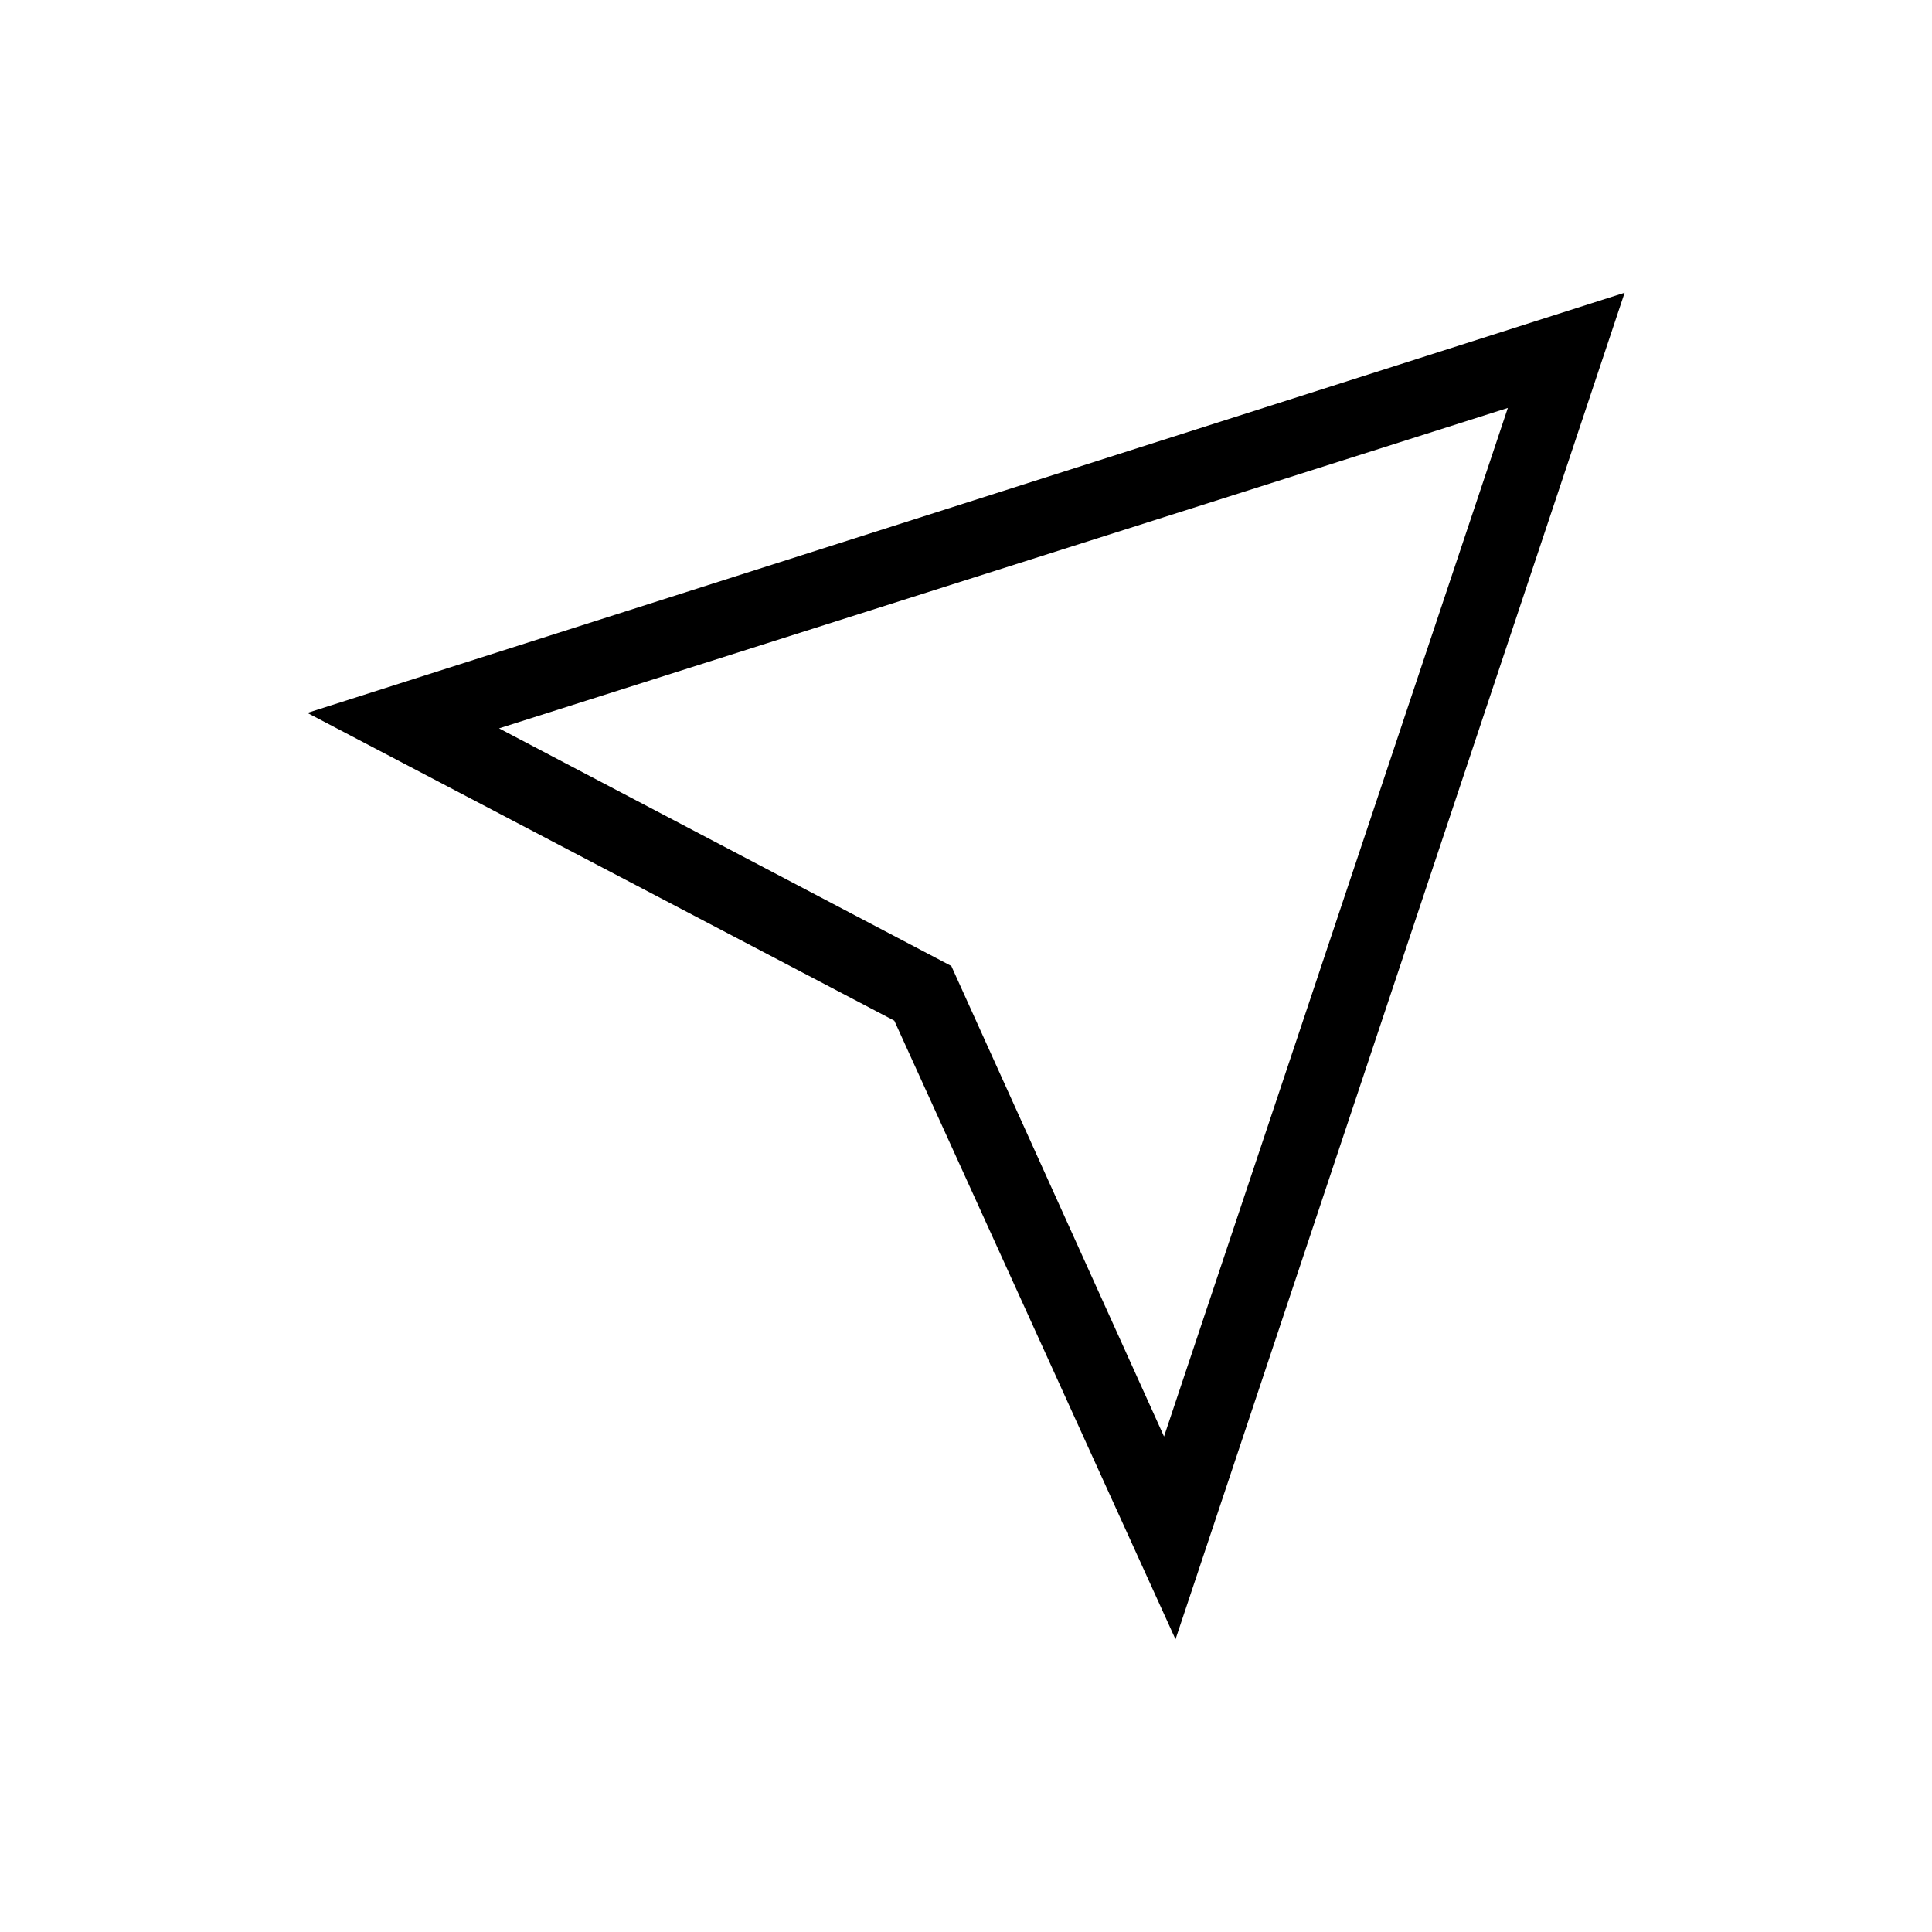 <?xml version="1.0" encoding="UTF-8"?>
<!-- Uploaded to: SVG Repo, www.svgrepo.com, Generator: SVG Repo Mixer Tools -->
<svg fill="#000000" width="800px" height="800px" version="1.1" viewBox="144 144 512 512" xmlns="http://www.w3.org/2000/svg">
 <path d="m225.45 332.93 155.55 81.555 74.523 163.95 119.02-356.86zm227.03 191.76-56.367-124.69-119.86-62.977 267.34-84.914z"/>
</svg>